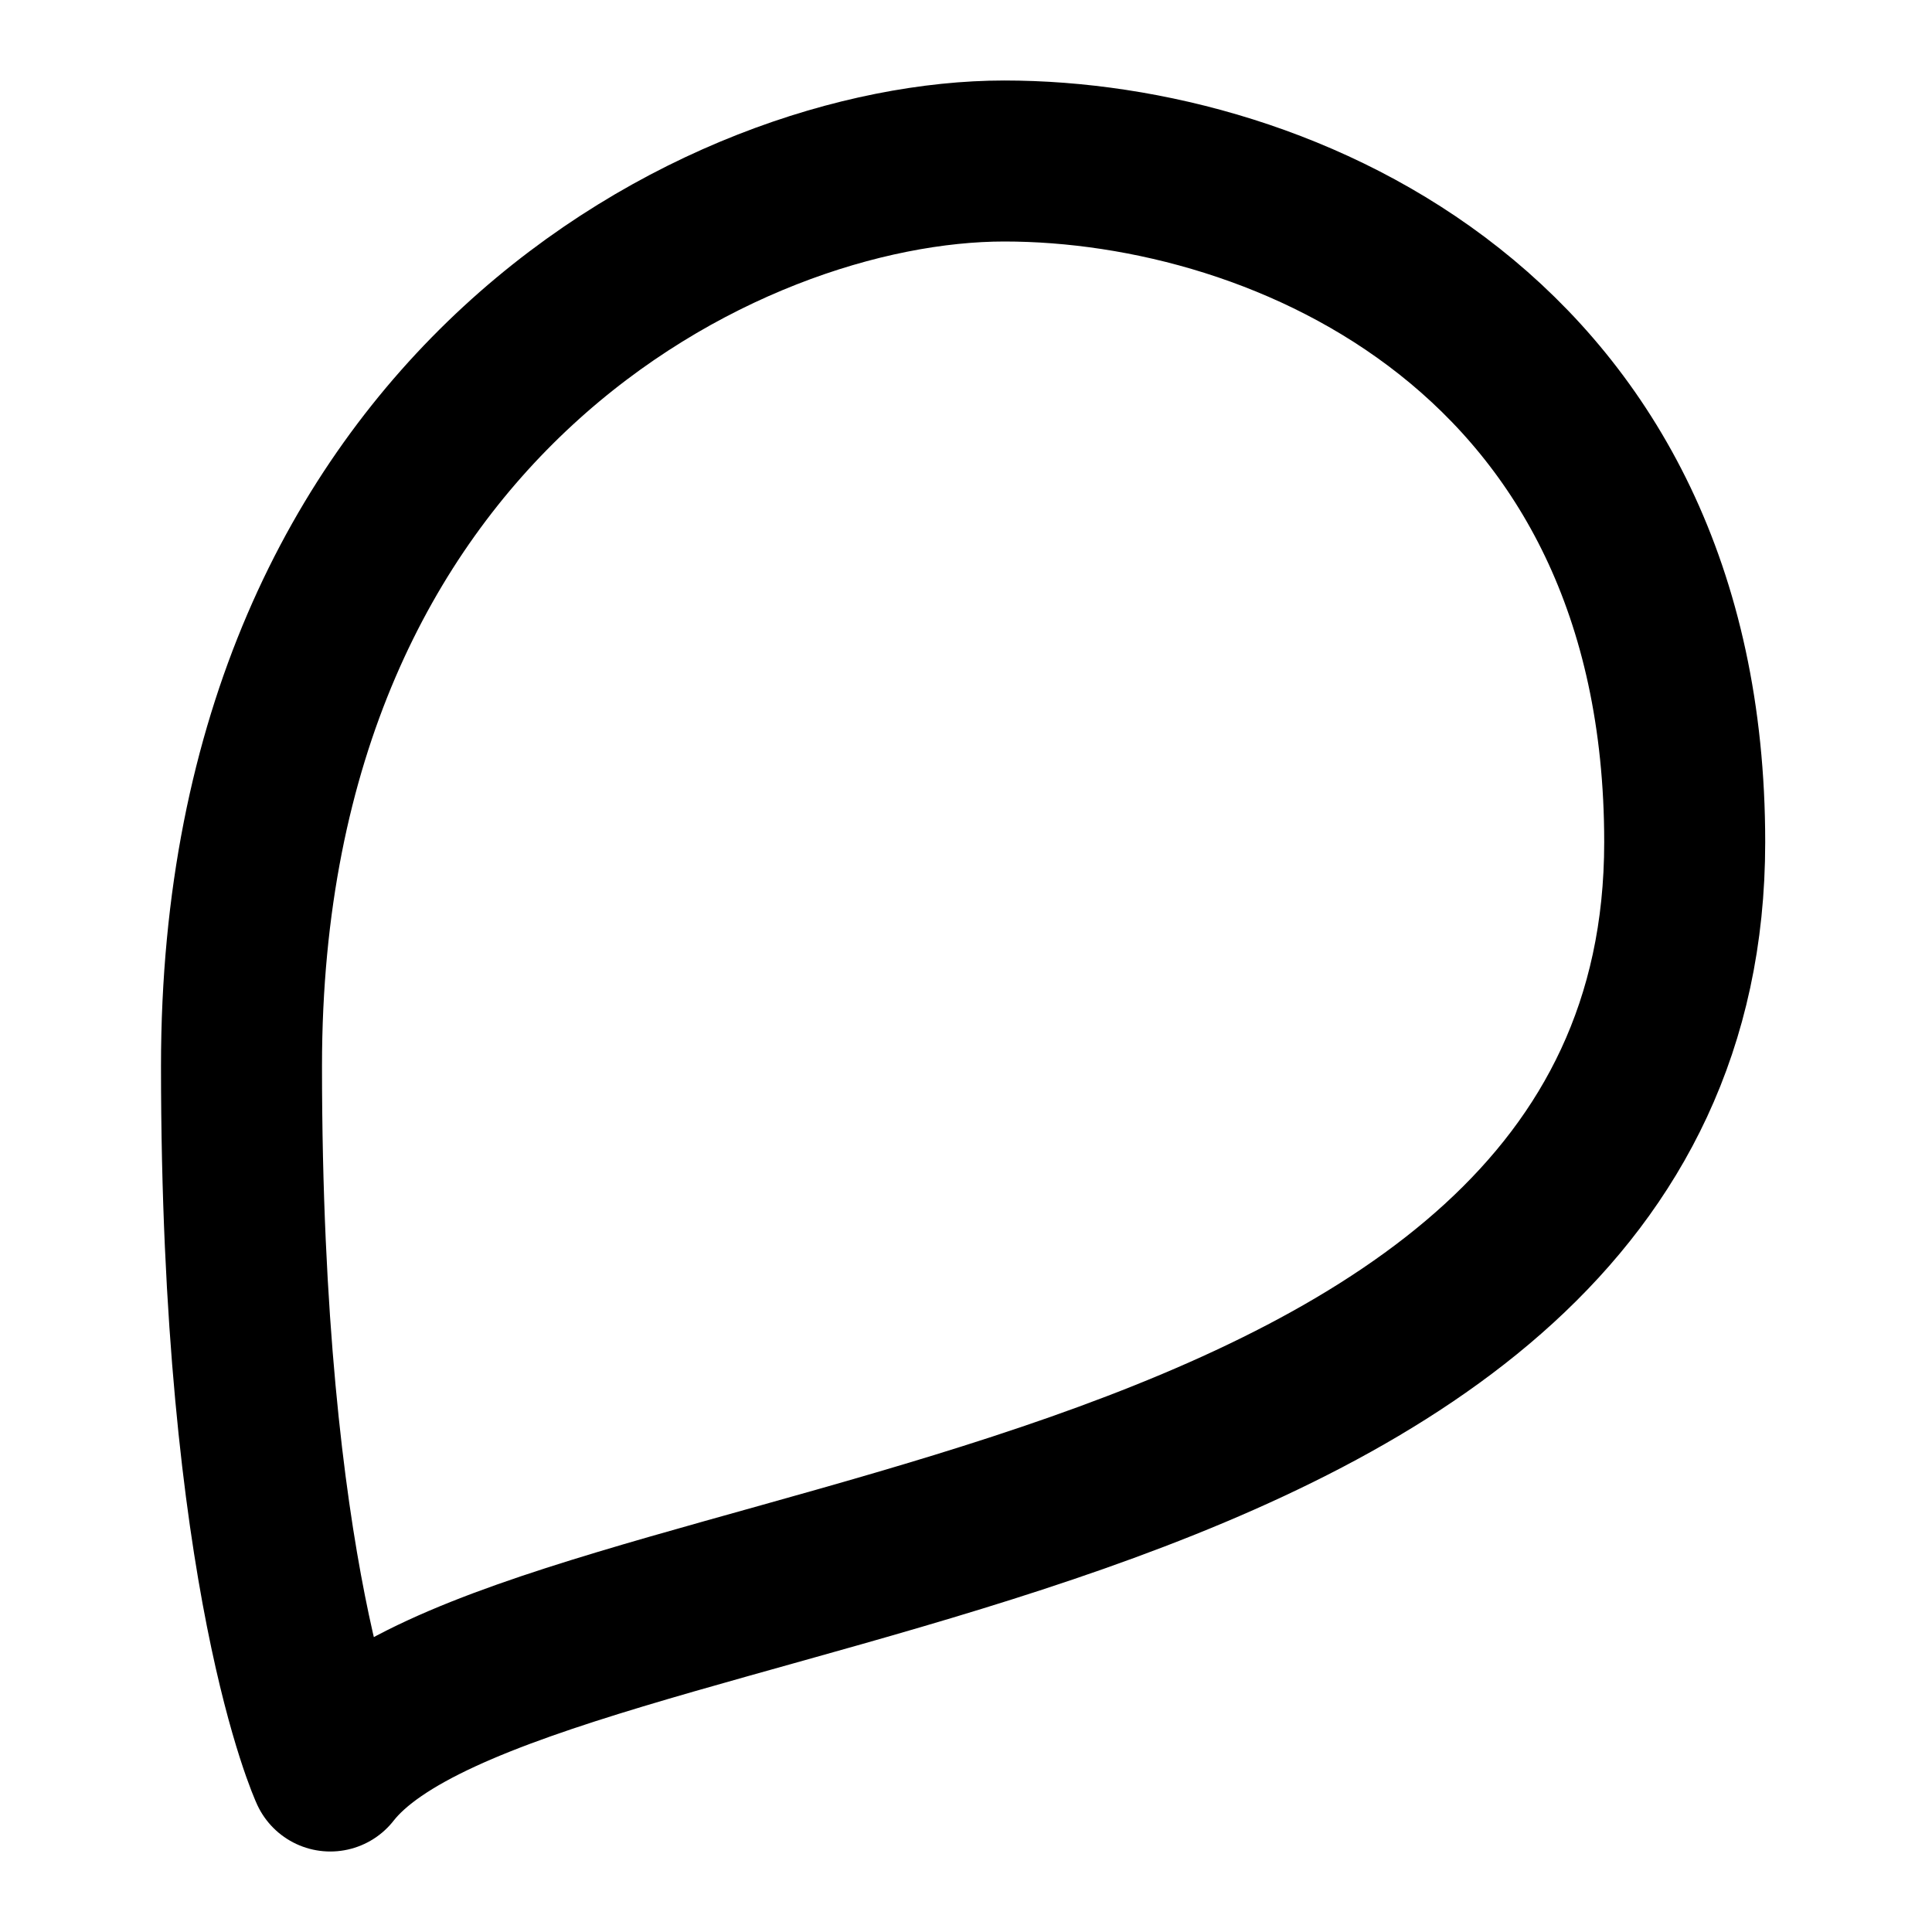 <?xml version="1.0" encoding="utf-8"?>
<!-- Generator: www.svgicons.com -->
<svg xmlns="http://www.w3.org/2000/svg" width="800" height="800" viewBox="0 0 24 24">
<path fill="none" stroke="currentColor" stroke-linecap="round" stroke-linejoin="round" stroke-width="2" d="M4.103 22c2.292-2.933 16.825-2.43 16.825-11.538C20.928 4.164 15.954 2 12.477 2C9 2 3 5.036 3 13.241C3 19.615 4.103 22 4.103 22"/>
</svg>